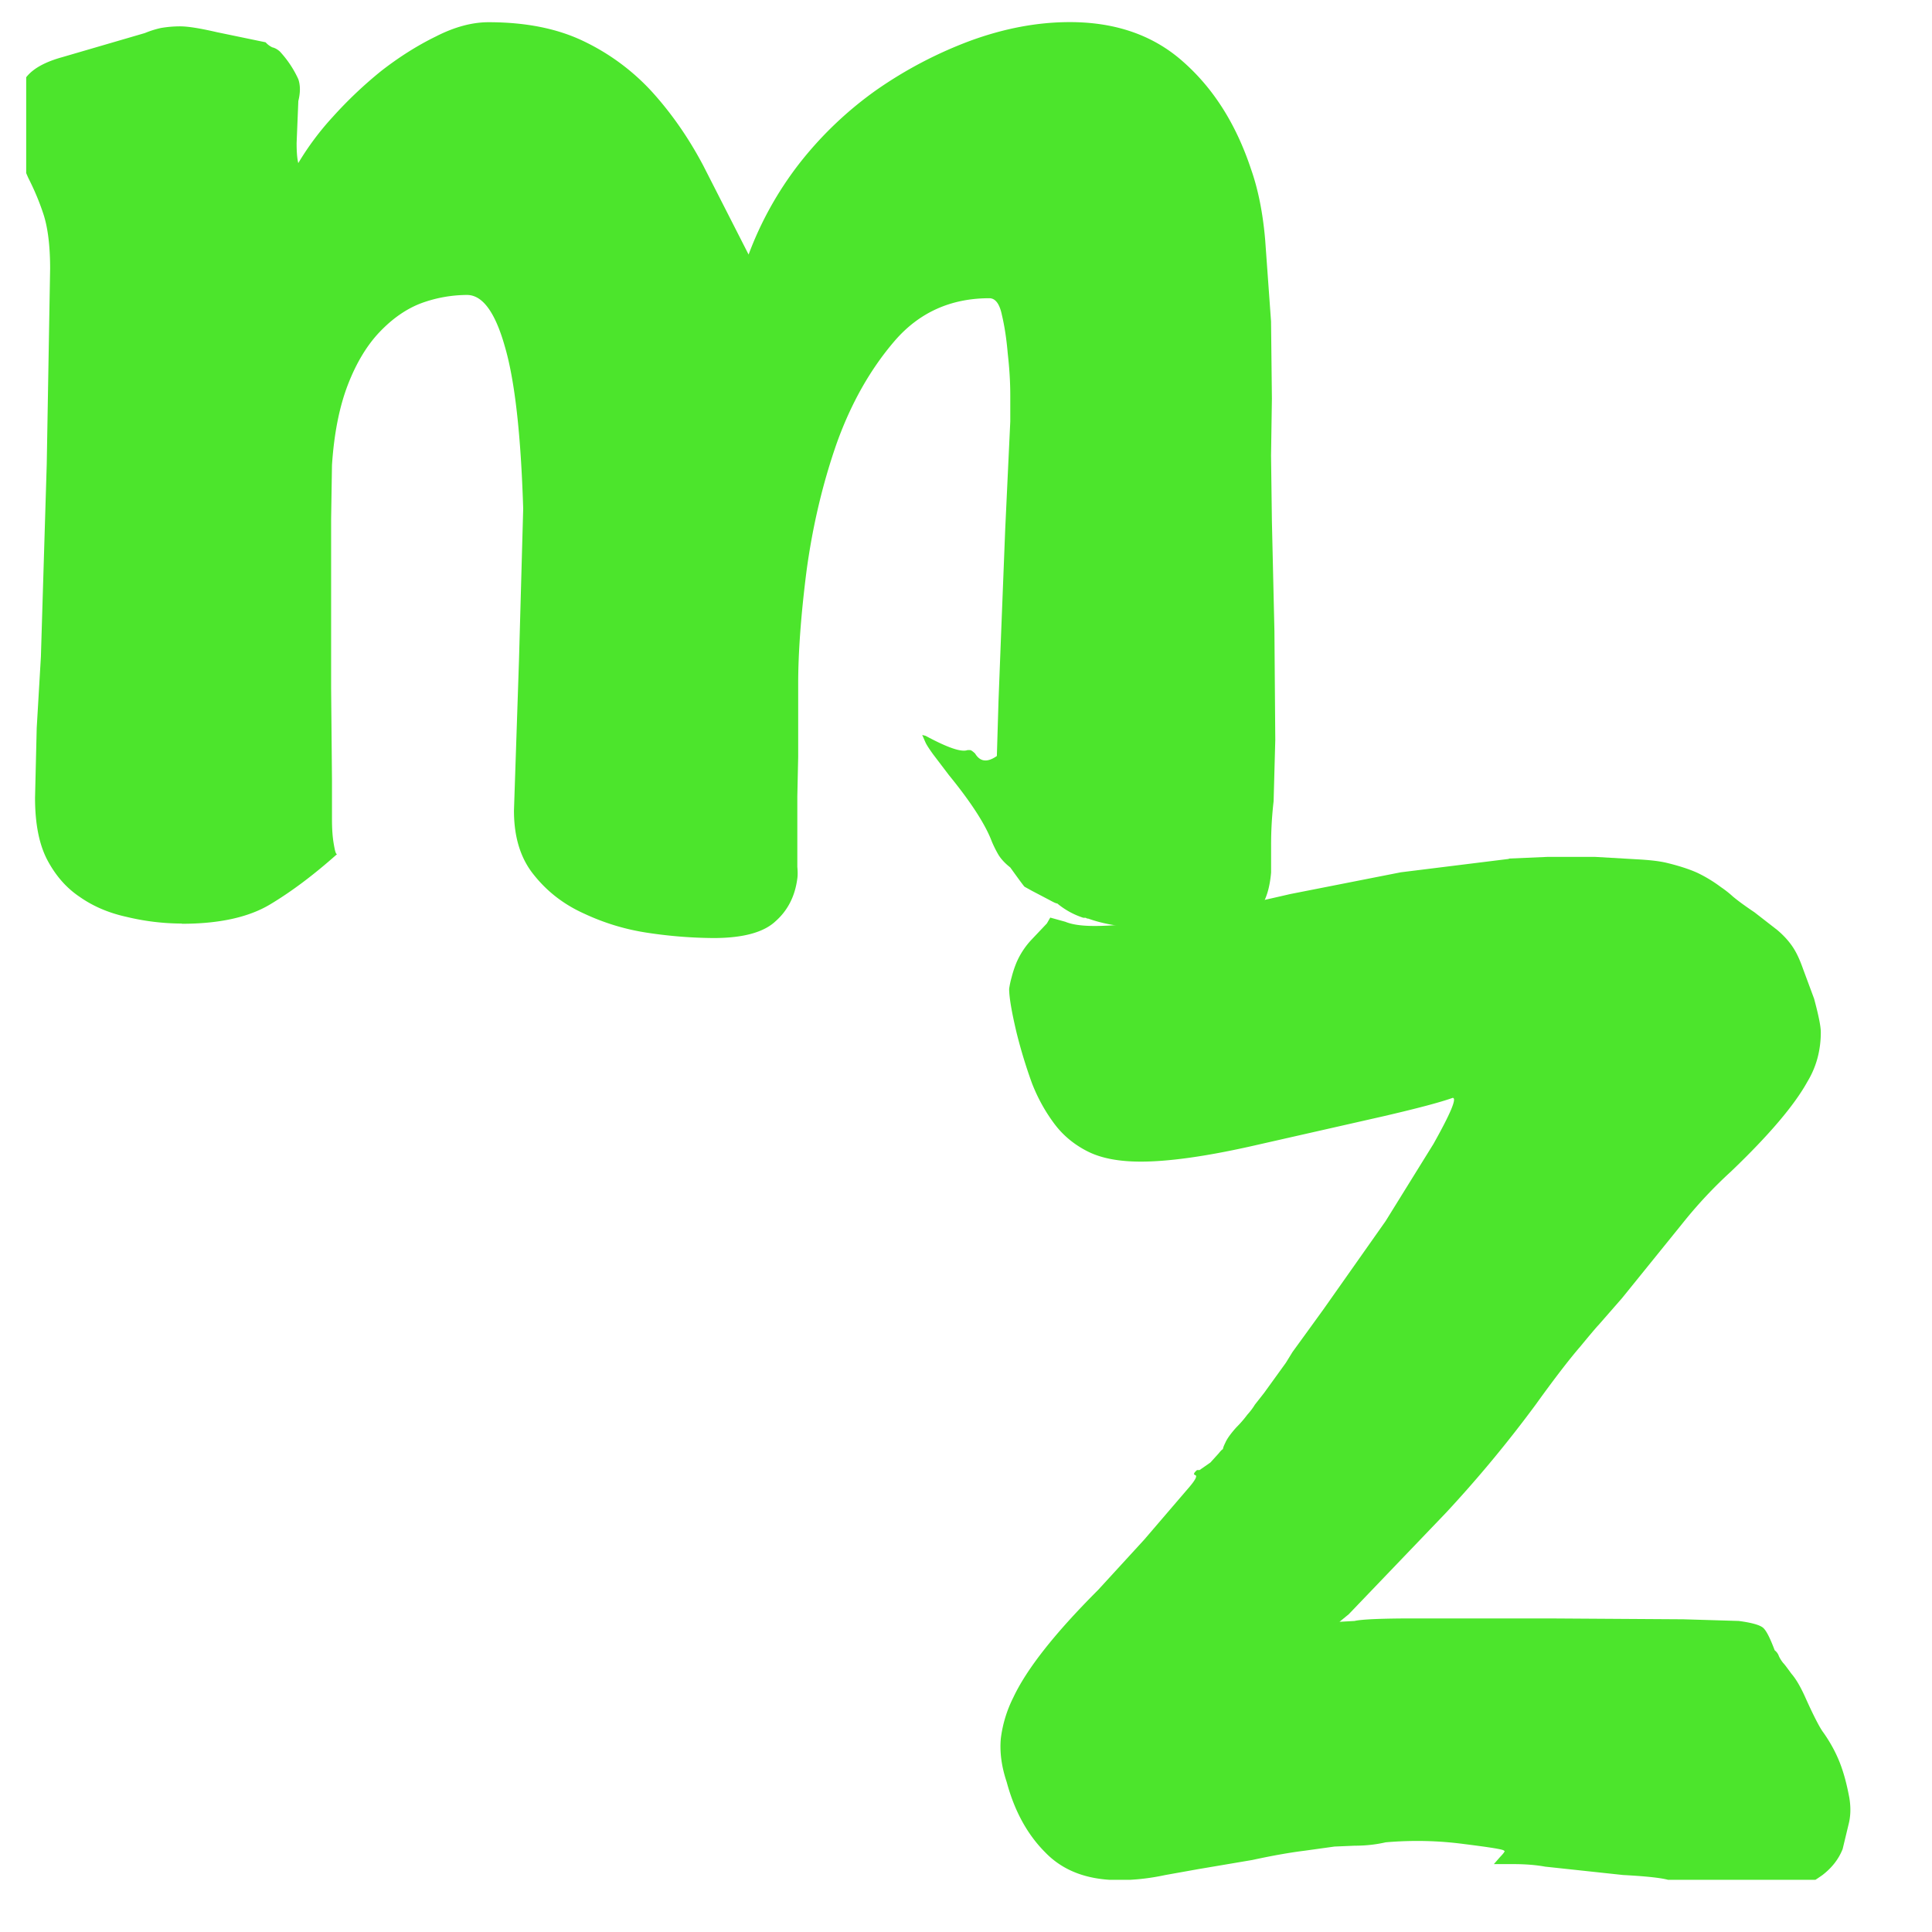 <svg xmlns="http://www.w3.org/2000/svg" width="48" zoomAndPan="magnify" viewBox="0 0 36 36" height="48" preserveAspectRatio="xMidYMid meet" xmlns:v="https://vecta.io/nano"><defs><clipPath id="A"><path d="M18 15h17v20.027H18zm0 0" clip-rule="nonzero"/></clipPath><clipPath id="B"><path d="M.488 0H24v18H.488zm0 0" clip-rule="nonzero"/></clipPath></defs><g clip-path="url(#A)"><g fill="#4ce52c"><path d="M28.114 15.998l.719-.031h.891l.813.047c.207.012.379.031.516.063.227.055.422.117.578.188a2.61 2.61 0 0 1 .437.266 1.87 1.87 0 0 1 .219.172c.102.086.238.184.406.297l.422.328c.125.105.223.215.297.328s.133.25.188.406l.203.547c.082.305.125.512.125.625 0 .344-.086.652-.25.922-.242.438-.715.996-1.422 1.672a8.41 8.41 0 0 0-.906.969l-1.125 1.391-.437.5c-.031.031-.148.168-.344.406-.199.23-.477.59-.828 1.078a23.12 23.12 0 0 1-1.672 2.016l-1.812 1.891-.172.141.281-.016c.133-.031.504-.047 1.109-.047h2.516l2.5.016 1.031.031c.238.031.391.074.453.125s.133.195.219.422a.23.23 0 0 1 .078.109c.02.043.047.086.078.125.031.031.082.102.156.203.082.094.164.234.25.422.164.367.281.59.344.672.133.188.238.383.313.578s.129.41.172.641c.031.188.023.352-.016.5l-.109.453c-.074.188-.199.348-.375.484-.187.133-.371.238-.547.313a1.66 1.66 0 0 1-.609.109c-.055 0-.137-.012-.25-.031l-.375-.047-.328-.047-.156-.047c-.305-.023-.477-.059-.516-.109-.023-.062-.336-.109-.937-.141l-1.453-.156c-.168-.031-.367-.047-.594-.047h-.359l.109-.125c.082-.086.109-.125.078-.125 0-.023-.25-.062-.75-.125-.469-.062-.953-.074-1.453-.031-.168.039-.359.063-.578.063l-.375.016-.562.078c-.25.031-.574.086-.969.172l-1.016.172-.609.109c-.293.063-.578.094-.859.094-.586 0-1.043-.172-1.375-.516-.336-.336-.574-.773-.719-1.312-.094-.281-.133-.551-.109-.812a2.34 2.34 0 0 1 .234-.766c.25-.531.773-1.195 1.578-2l.859-.937.844-.984c.113-.133.148-.207.109-.219s-.031-.039.031-.094h.047l.203-.141.156-.172c.031-.039.055-.066.078-.078 0-.02.016-.062.047-.125.031-.07.098-.164.203-.281a2.06 2.06 0 0 0 .203-.234c.063-.07.109-.133.141-.187l.172-.219.406-.562.125-.203.25-.344.328-.453 1.156-1.641.891-1.437c.32-.57.441-.859.359-.859-.242.086-.672.199-1.297.344l-2.484.563c-.844.188-1.523.281-2.031.281-.406 0-.734-.062-.984-.187s-.461-.297-.625-.516-.309-.473-.422-.766a9.48 9.48 0 0 1-.281-.922c-.094-.395-.141-.672-.141-.828a1.6 1.6 0 0 1 .047-.219 1.97 1.97 0 0 1 .094-.281 1.47 1.47 0 0 1 .281-.422l.281-.297.063-.109.281.078c.133.055.316.078.547.078.719 0 1.93-.195 3.641-.594l2.063-.406 2.016-.25zm0 0"/></g></g><g clip-path="url(#B)"><g fill="#4ce52c"><path d="M3.387 17.209a4.43 4.43 0 0 1-1.031-.125c-.336-.074-.625-.199-.875-.375-.25-.168-.453-.402-.609-.703-.148-.293-.219-.672-.219-1.141l.031-1.297.078-1.328.109-3.594.063-3.641c0-.426-.043-.766-.125-1.016s-.18-.473-.281-.672c-.094-.207-.164-.43-.203-.672-.031-.238-.012-.57.063-1 .063-.258.316-.453.766-.578L2.699.616c.094-.039.191-.07.297-.094a2.12 2.12 0 0 1 .359-.031c.156 0 .383.039.688.109l.906.188a.39.39 0 0 0 .125.094c.051.012.098.039.141.078a1.95 1.95 0 0 1 .344.516c.039.117.039.25 0 .406l-.016.391-.016.391c0 .156.008.281.031.375a5.24 5.24 0 0 1 .641-.859 7.84 7.84 0 0 1 .906-.859c.332-.258.672-.473 1.016-.641.344-.176.672-.266.984-.266.688 0 1.27.117 1.75.344a4.16 4.16 0 0 1 1.281.938c.363.398.688.859.969 1.391l.844 1.656a6.43 6.43 0 0 1 .938-1.687 6.85 6.85 0 0 1 1.438-1.375A7.84 7.84 0 0 1 18.09.756c.625-.227 1.238-.344 1.844-.344.863 0 1.57.25 2.125.75.563.5.977 1.164 1.25 1.984.133.375.223.82.266 1.328l.109 1.516.016 1.438-.016 1.063.016 1.219.047 2.047.016 2.031-.031 1.141a7.03 7.03 0 0 0-.047.813v.516c-.043.5-.219.801-.531.906-.305.102-.703.156-1.203.156a8.21 8.21 0 0 1-.906-.047c-.281-.023-.539-.074-.766-.156-.023 0-.039-.008-.047-.016h-.047a1.45 1.45 0 0 1-.484-.266c-.023 0-.07-.023-.141-.062l-.328-.172-.141-.078c-.023-.023-.109-.141-.266-.359-.094-.074-.168-.152-.219-.234a2.13 2.13 0 0 1-.125-.25c-.117-.312-.383-.727-.797-1.234l-.297-.391c-.074-.102-.121-.176-.141-.219l-.062-.141.063.016c.406.219.664.309.781.266h.047c.02 0 .051.023.094.063.094.156.227.172.406.047l.031-1.031.047-1.219.078-1.984.094-2v-.484c0-.25-.016-.508-.047-.781-.023-.27-.059-.508-.109-.719-.043-.207-.121-.312-.234-.312-.719 0-1.309.266-1.766.797-.449.523-.809 1.156-1.078 1.906-.262.75-.449 1.543-.562 2.375-.105.824-.156 1.527-.156 2.109v.563.797l-.016.734v.406.672.234c.008.094.008.164 0 .219-.043.332-.18.598-.406.797-.219.207-.605.313-1.156.313a8.53 8.53 0 0 1-1.203-.094c-.43-.062-.828-.184-1.203-.359-.375-.168-.687-.406-.937-.719-.25-.305-.375-.703-.375-1.203l.094-2.812.078-2.812c-.043-1.383-.156-2.395-.344-3.031-.18-.633-.414-.953-.703-.953a2.51 2.51 0 0 0-.859.156c-.273.105-.527.281-.766.531s-.437.578-.594.984-.258.906-.297 1.5l-.016 1v1.453 1.703l.016 1.703v.281.453c0 .164.008.316.031.453s.039.203.063.203c-.43.383-.844.695-1.25.938-.398.238-.945.359-1.641.359zm0 0"/></g></g></svg>